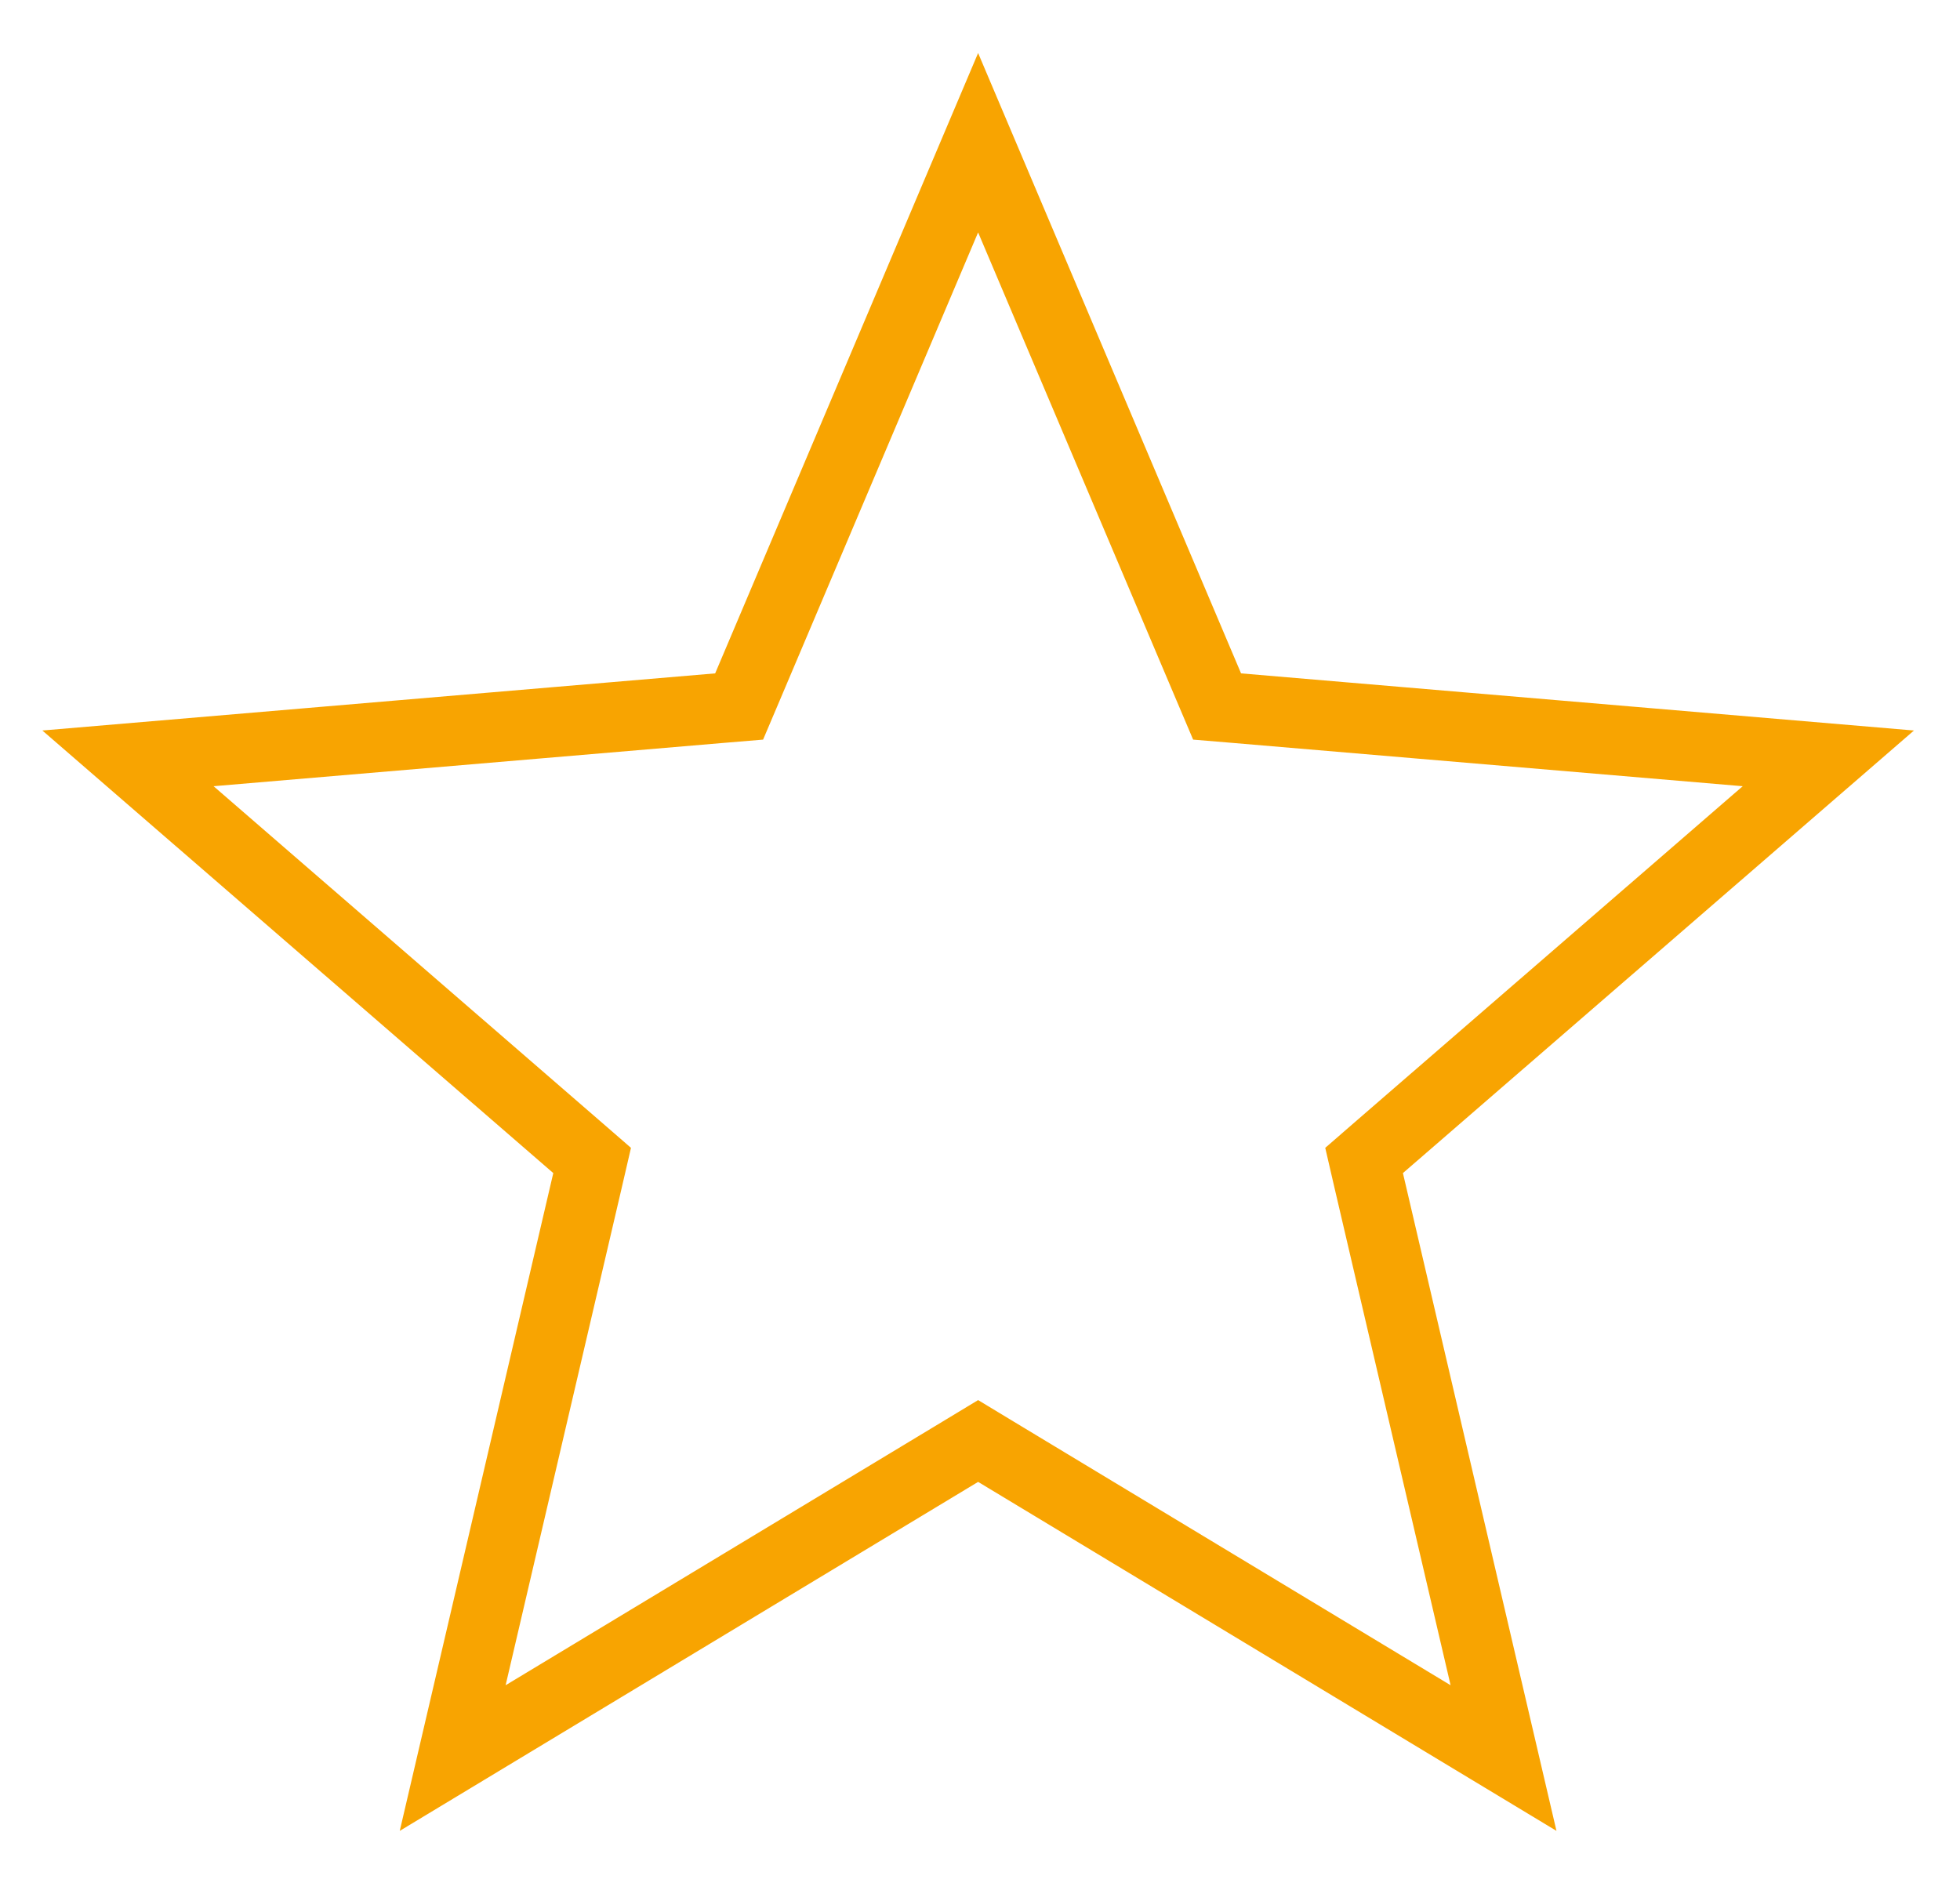 <svg width="28" height="27" viewBox="0 0 28 27" fill="none" xmlns="http://www.w3.org/2000/svg">
<path d="M14.231 20.744L13.973 20.588L13.715 20.744L6.467 25.118L8.391 16.874L8.459 16.58L8.231 16.382L1.828 10.835L10.259 10.119L10.559 10.094L10.677 9.816L13.973 2.039L17.269 9.816L17.387 10.094L17.687 10.119L26.119 10.835L19.715 16.382L19.487 16.58L19.555 16.874L21.479 25.118L14.231 20.744Z" stroke="#F8A401"/>
</svg>
